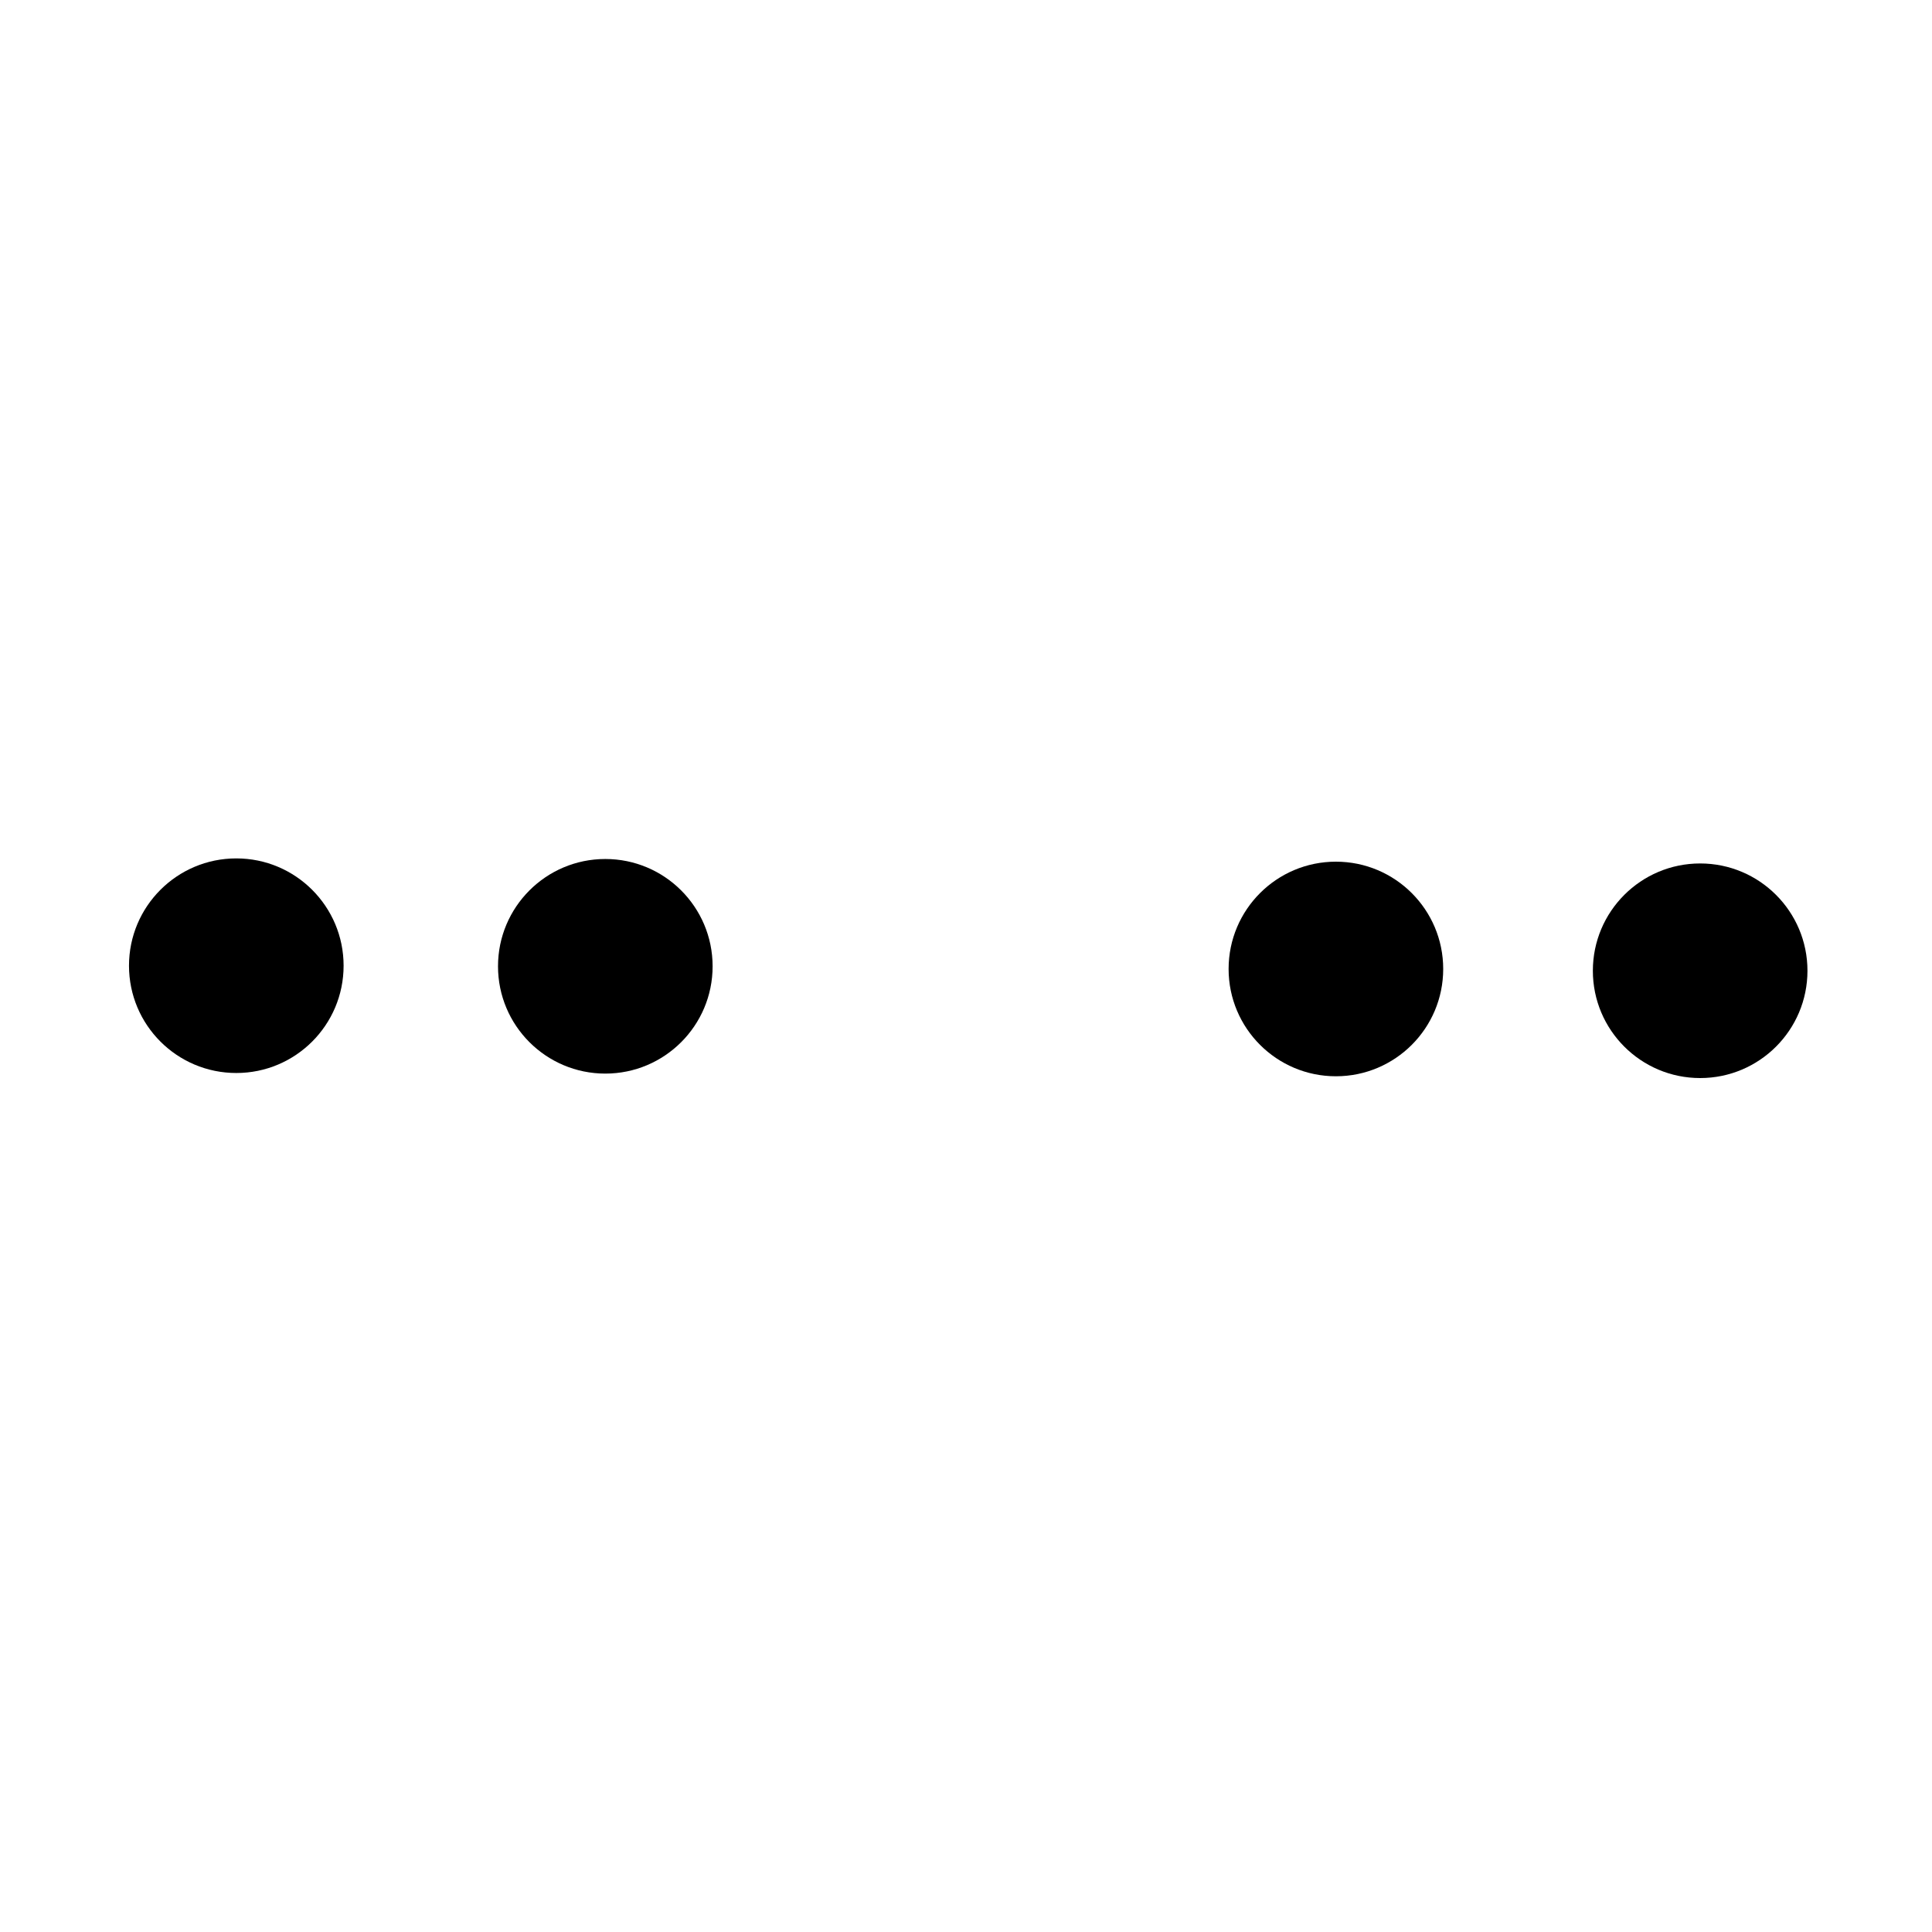 <?xml version="1.0" encoding="UTF-8" standalone="no"?>
<svg
   xmlns:dc="http://purl.org/dc/elements/1.1/"
   xmlns:cc="http://creativecommons.org/ns#"
   xmlns:rdf="http://www.w3.org/1999/02/22-rdf-syntax-ns#"
   xmlns:svg="http://www.w3.org/2000/svg"
   xmlns="http://www.w3.org/2000/svg"
   xmlns:sodipodi="http://sodipodi.sourceforge.net/DTD/sodipodi-0.dtd"
   xmlns:inkscape="http://www.inkscape.org/namespaces/inkscape"
   inkscape:version="1.0 (4035a4fb49, 2020-05-01)"
   sodipodi:docname="remains_of_the_track.svg"
   id="svg8"
   version="1.1"
   viewBox="0 0 13 13"
   height="13mm"
   width="13mm">
  <defs
     id="defs2" />
  <sodipodi:namedview
     inkscape:window-maximized="1"
     inkscape:window-y="-8"
     inkscape:window-x="1912"
     inkscape:window-height="1137"
     inkscape:window-width="1600"
     inkscape:guide-bbox="true"
     showguides="true"
     fit-margin-bottom="0"
     fit-margin-right="0"
     fit-margin-left="0"
     fit-margin-top="0"
     showgrid="false"
     inkscape:document-rotation="0"
     inkscape:current-layer="layer1"
     inkscape:document-units="mm"
     inkscape:cy="43.741842"
     inkscape:cx="21.014083"
     inkscape:zoom="7.9195959"
     inkscape:pageshadow="2"
     inkscape:pageopacity="0.0"
     borderopacity="1.0"
     bordercolor="#666666"
     pagecolor="#ffffff"
     id="base">
    <sodipodi:guide
       id="guide841"
       orientation="0,-1"
       position="-1.016,6.504" />
  </sodipodi:namedview>
  <g
     transform="translate(-9.193,-11.134)"
     id="layer1"
     inkscape:groupmode="layer"
     inkscape:label="Plast 1">
    <circle
       r="0.722"
       cy="17.632"
       cx="10.783"
       id="path898"
       style="opacity:1;fill:#000000;fill-opacity:1;stroke:none;stroke-width:2.52;stroke-linecap:round;stroke-linejoin:miter;stroke-miterlimit:4;stroke-dasharray:none;stroke-opacity:1" />
    <circle
       r="0.722"
       cy="17.636"
       cx="13.266"
       id="path898-7"
       style="opacity:1;fill:#000000;fill-opacity:1;stroke:none;stroke-width:2.52;stroke-linecap:round;stroke-linejoin:miter;stroke-miterlimit:4;stroke-dasharray:none;stroke-opacity:1" />
    <circle
       r="0.722"
       cy="17.654"
       cx="18.182"
       id="path898-7-2"
       style="opacity:1;fill:#000000;fill-opacity:1;stroke:none;stroke-width:2.52;stroke-linecap:round;stroke-linejoin:miter;stroke-miterlimit:4;stroke-dasharray:none;stroke-opacity:1" />
    <circle
       r="0.722"
       cy="17.666"
       cx="20.633"
       id="path898-7-5-7"
       style="opacity:1;fill:#000000;fill-opacity:1;stroke:none;stroke-width:2.52;stroke-linecap:round;stroke-linejoin:miter;stroke-miterlimit:4;stroke-dasharray:none;stroke-opacity:1" />
  </g>
</svg>
